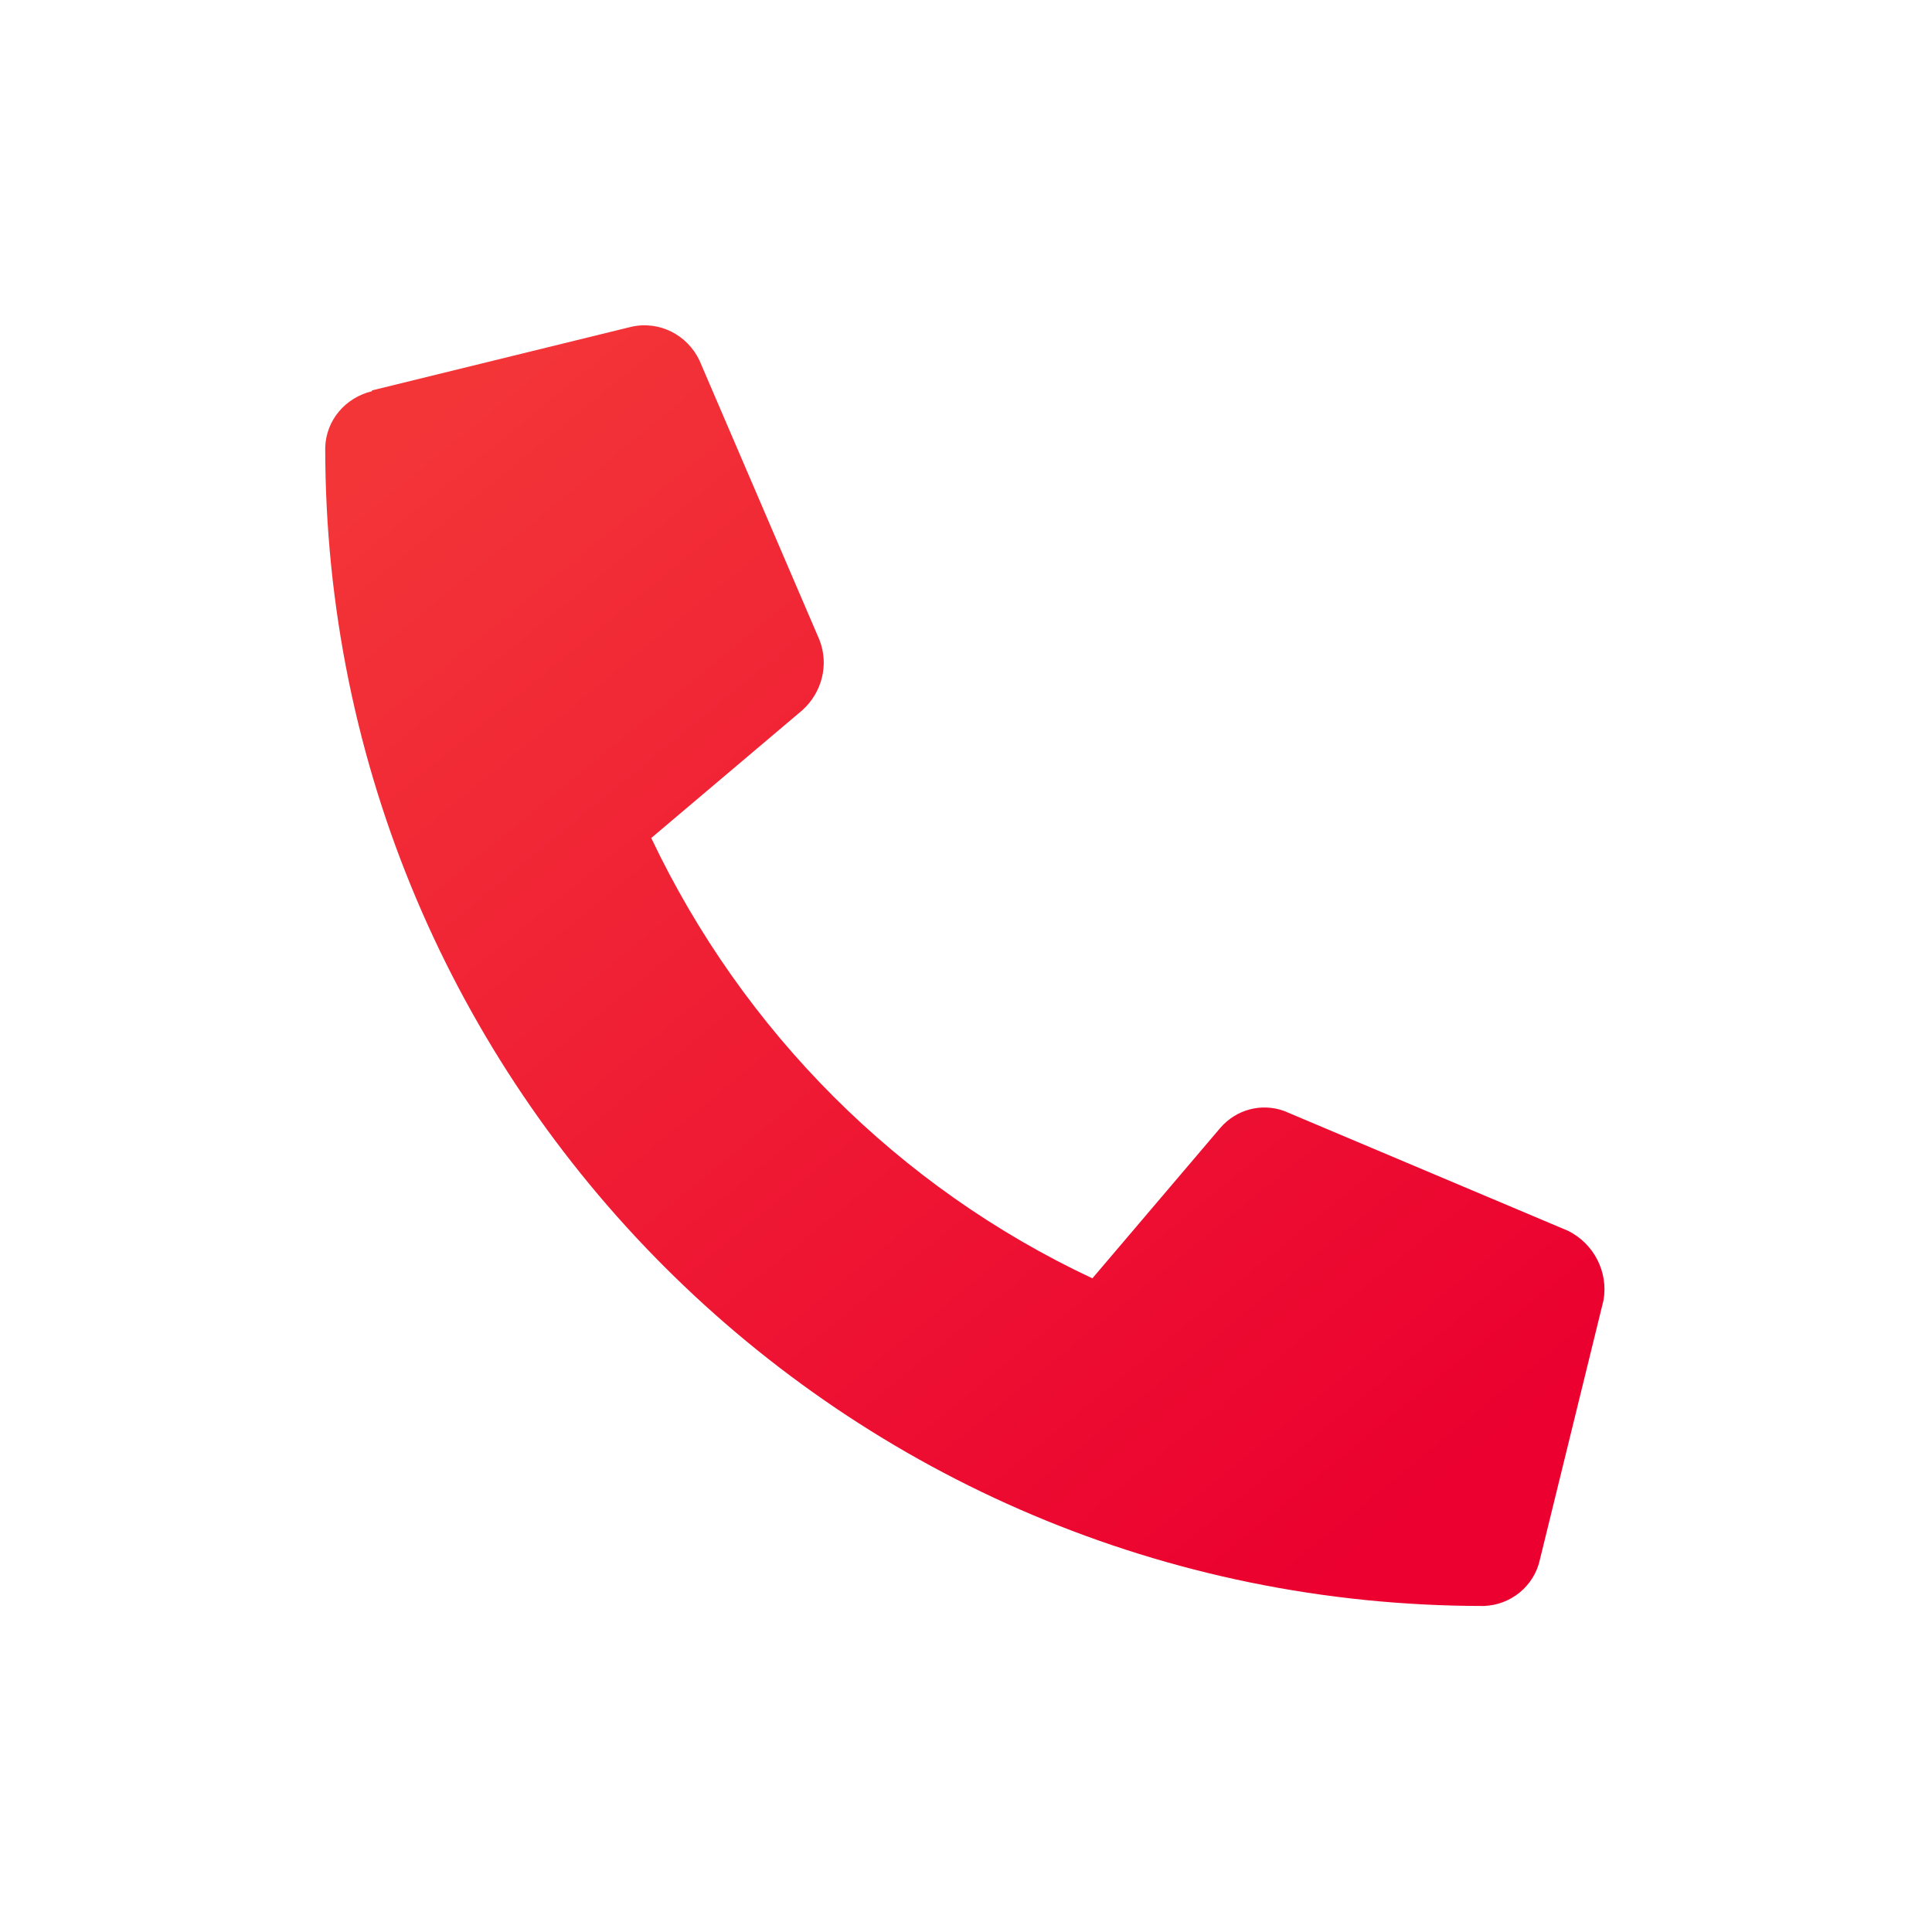 <?xml version="1.0" encoding="UTF-8"?>
<svg id="Layer_2" data-name="Layer 2" xmlns="http://www.w3.org/2000/svg" xmlns:xlink="http://www.w3.org/1999/xlink" viewBox="0 0 24 24">
  <defs>
    <style>
      .cls-1 {
        fill: none;
      }

      .cls-2 {
        fill: url(#linear-gradient);
      }
    </style>
    <linearGradient id="linear-gradient" x1="5.34" y1="5.07" x2="17" y2="19.31" gradientUnits="userSpaceOnUse">
      <stop offset="0" stop-color="#f33538"/>
      <stop offset="1" stop-color="#eb002f"/>
    </linearGradient>
  </defs>
  <g id="text_icons" data-name="text &amp;amp; icons">
    <g id="Layer_2-2" data-name="Layer 2">
      <g id="Layer_1-2" data-name="Layer 1-2">
        <path class="cls-2" d="M4.62,4.85l3.22-.79c.35-.08,.7,.1,.85,.42l1.49,3.47c.12,.31,.03,.65-.21,.87l-1.88,1.59c1.14,2.4,3.07,4.34,5.48,5.47l1.59-1.87c.2-.23,.51-.31,.79-.21l3.53,1.49c.32,.16,.5,.51,.44,.86l-.79,3.22c-.07,.33-.36,.57-.7,.58-7.95,0-14.39-6.44-14.39-14.39,.01-.34,.25-.62,.58-.7Z"/>
        <rect class="cls-1" width="24" height="24"/>
      </g>
    </g>
  </g>
</svg>
